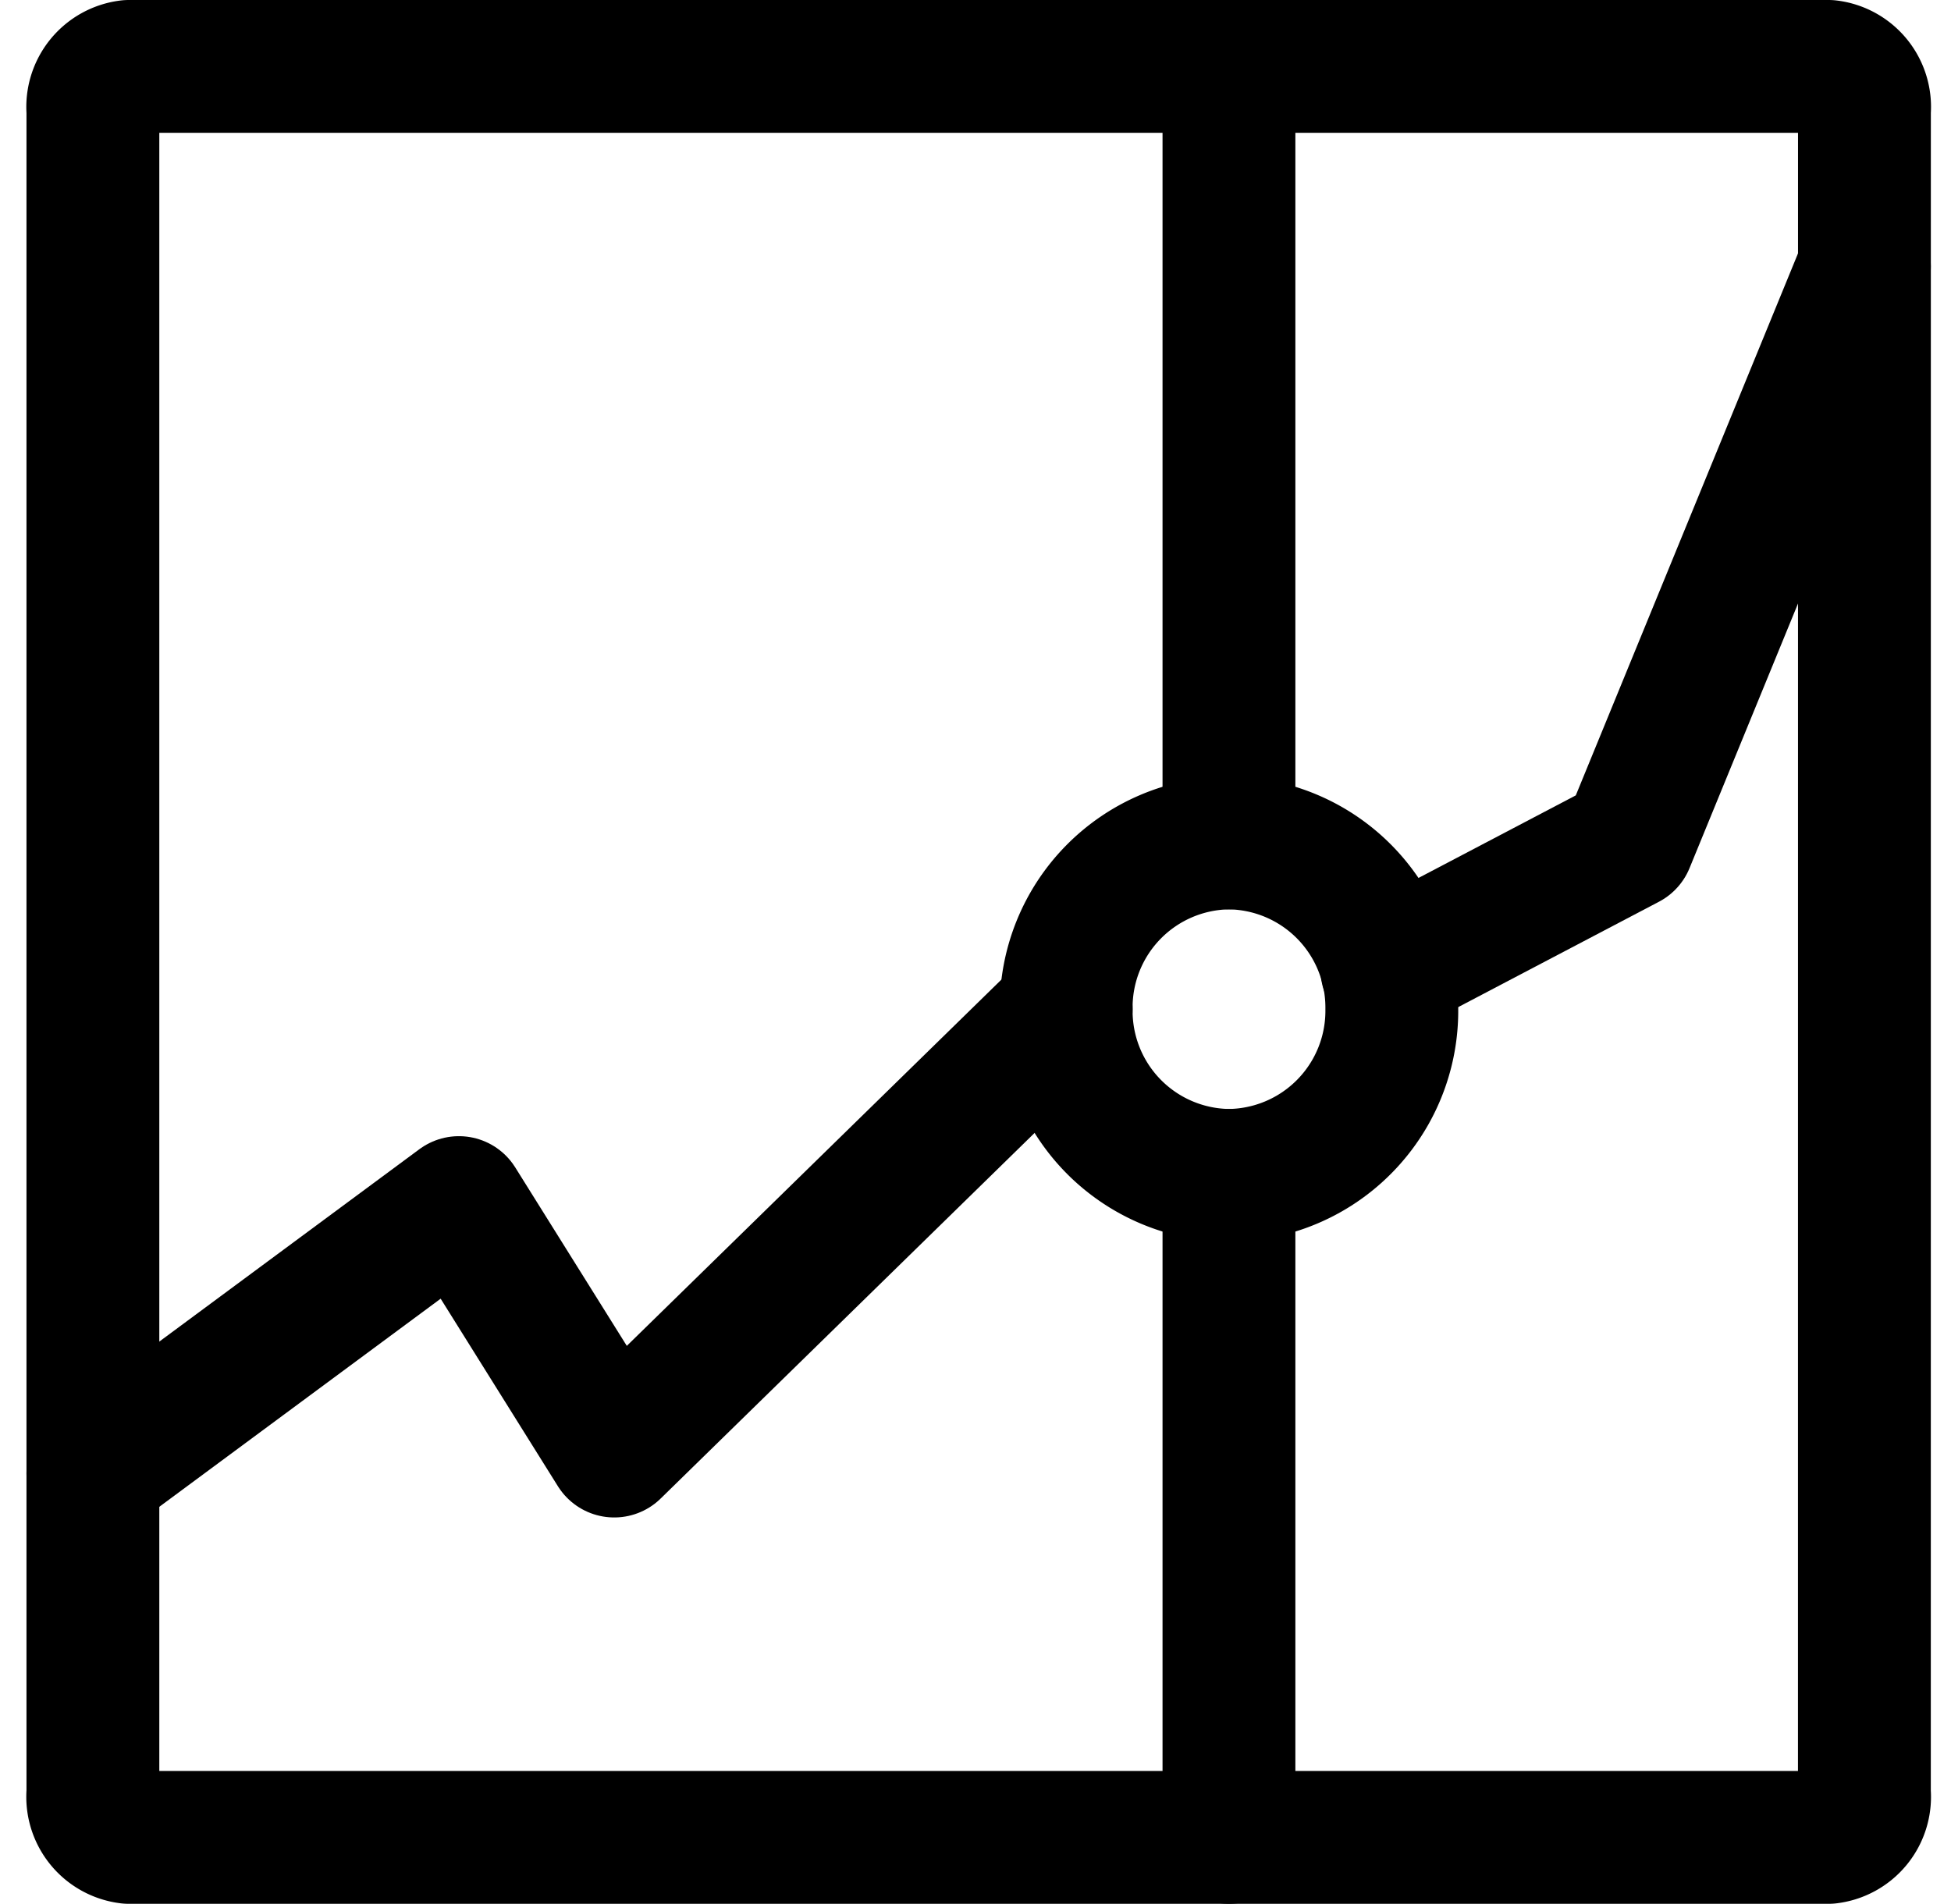 <svg xmlns="http://www.w3.org/2000/svg" width="44.062" height="43" viewBox="0 0 44.062 43"><g transform="translate(1.598 1)"><path d="M40.008,38.995A.922.922,0,0,1,39.2,40H.809A.922.922,0,0,1,0,38.995V1A.923.923,0,0,1,.809,0H39.2a.922.922,0,0,1,.809,1Z" transform="translate(0.5 0.5)" fill="none" stroke="#000" stroke-linecap="round" stroke-linejoin="round" stroke-miterlimit="10" stroke-width="3"/><path d="M0,15.878l5.446-2.859L10.783,0" transform="translate(29.725 5.02)" fill="none" stroke="#000" stroke-linecap="round" stroke-linejoin="round" stroke-miterlimit="10" stroke-width="3"/><path d="M0,10.483,8.266,4.368,11.774,9.98,21.98,0" transform="translate(0.5 21.794)" fill="none" stroke="#000" stroke-linecap="round" stroke-linejoin="round" stroke-miterlimit="10" stroke-width="3"/><path d="M.5,16.577V0" transform="translate(25.657 1.462)" fill="none" stroke="#000" stroke-linecap="round" stroke-linejoin="round" stroke-miterlimit="10" stroke-width="3"/><path d="M.5,14.952V0" transform="translate(25.657 25.548)" fill="none" stroke="#000" stroke-linecap="round" stroke-linejoin="round" stroke-miterlimit="10" stroke-width="3"/><path d="M7.354,3.755A3.716,3.716,0,0,1,3.676,7.509,3.715,3.715,0,0,1,0,3.755,3.716,3.716,0,0,1,3.676,0,3.717,3.717,0,0,1,7.354,3.755Z" transform="translate(22.481 18.039)" fill="none" stroke="#000" stroke-linecap="round" stroke-linejoin="round" stroke-miterlimit="10" stroke-width="3"/></g></svg>